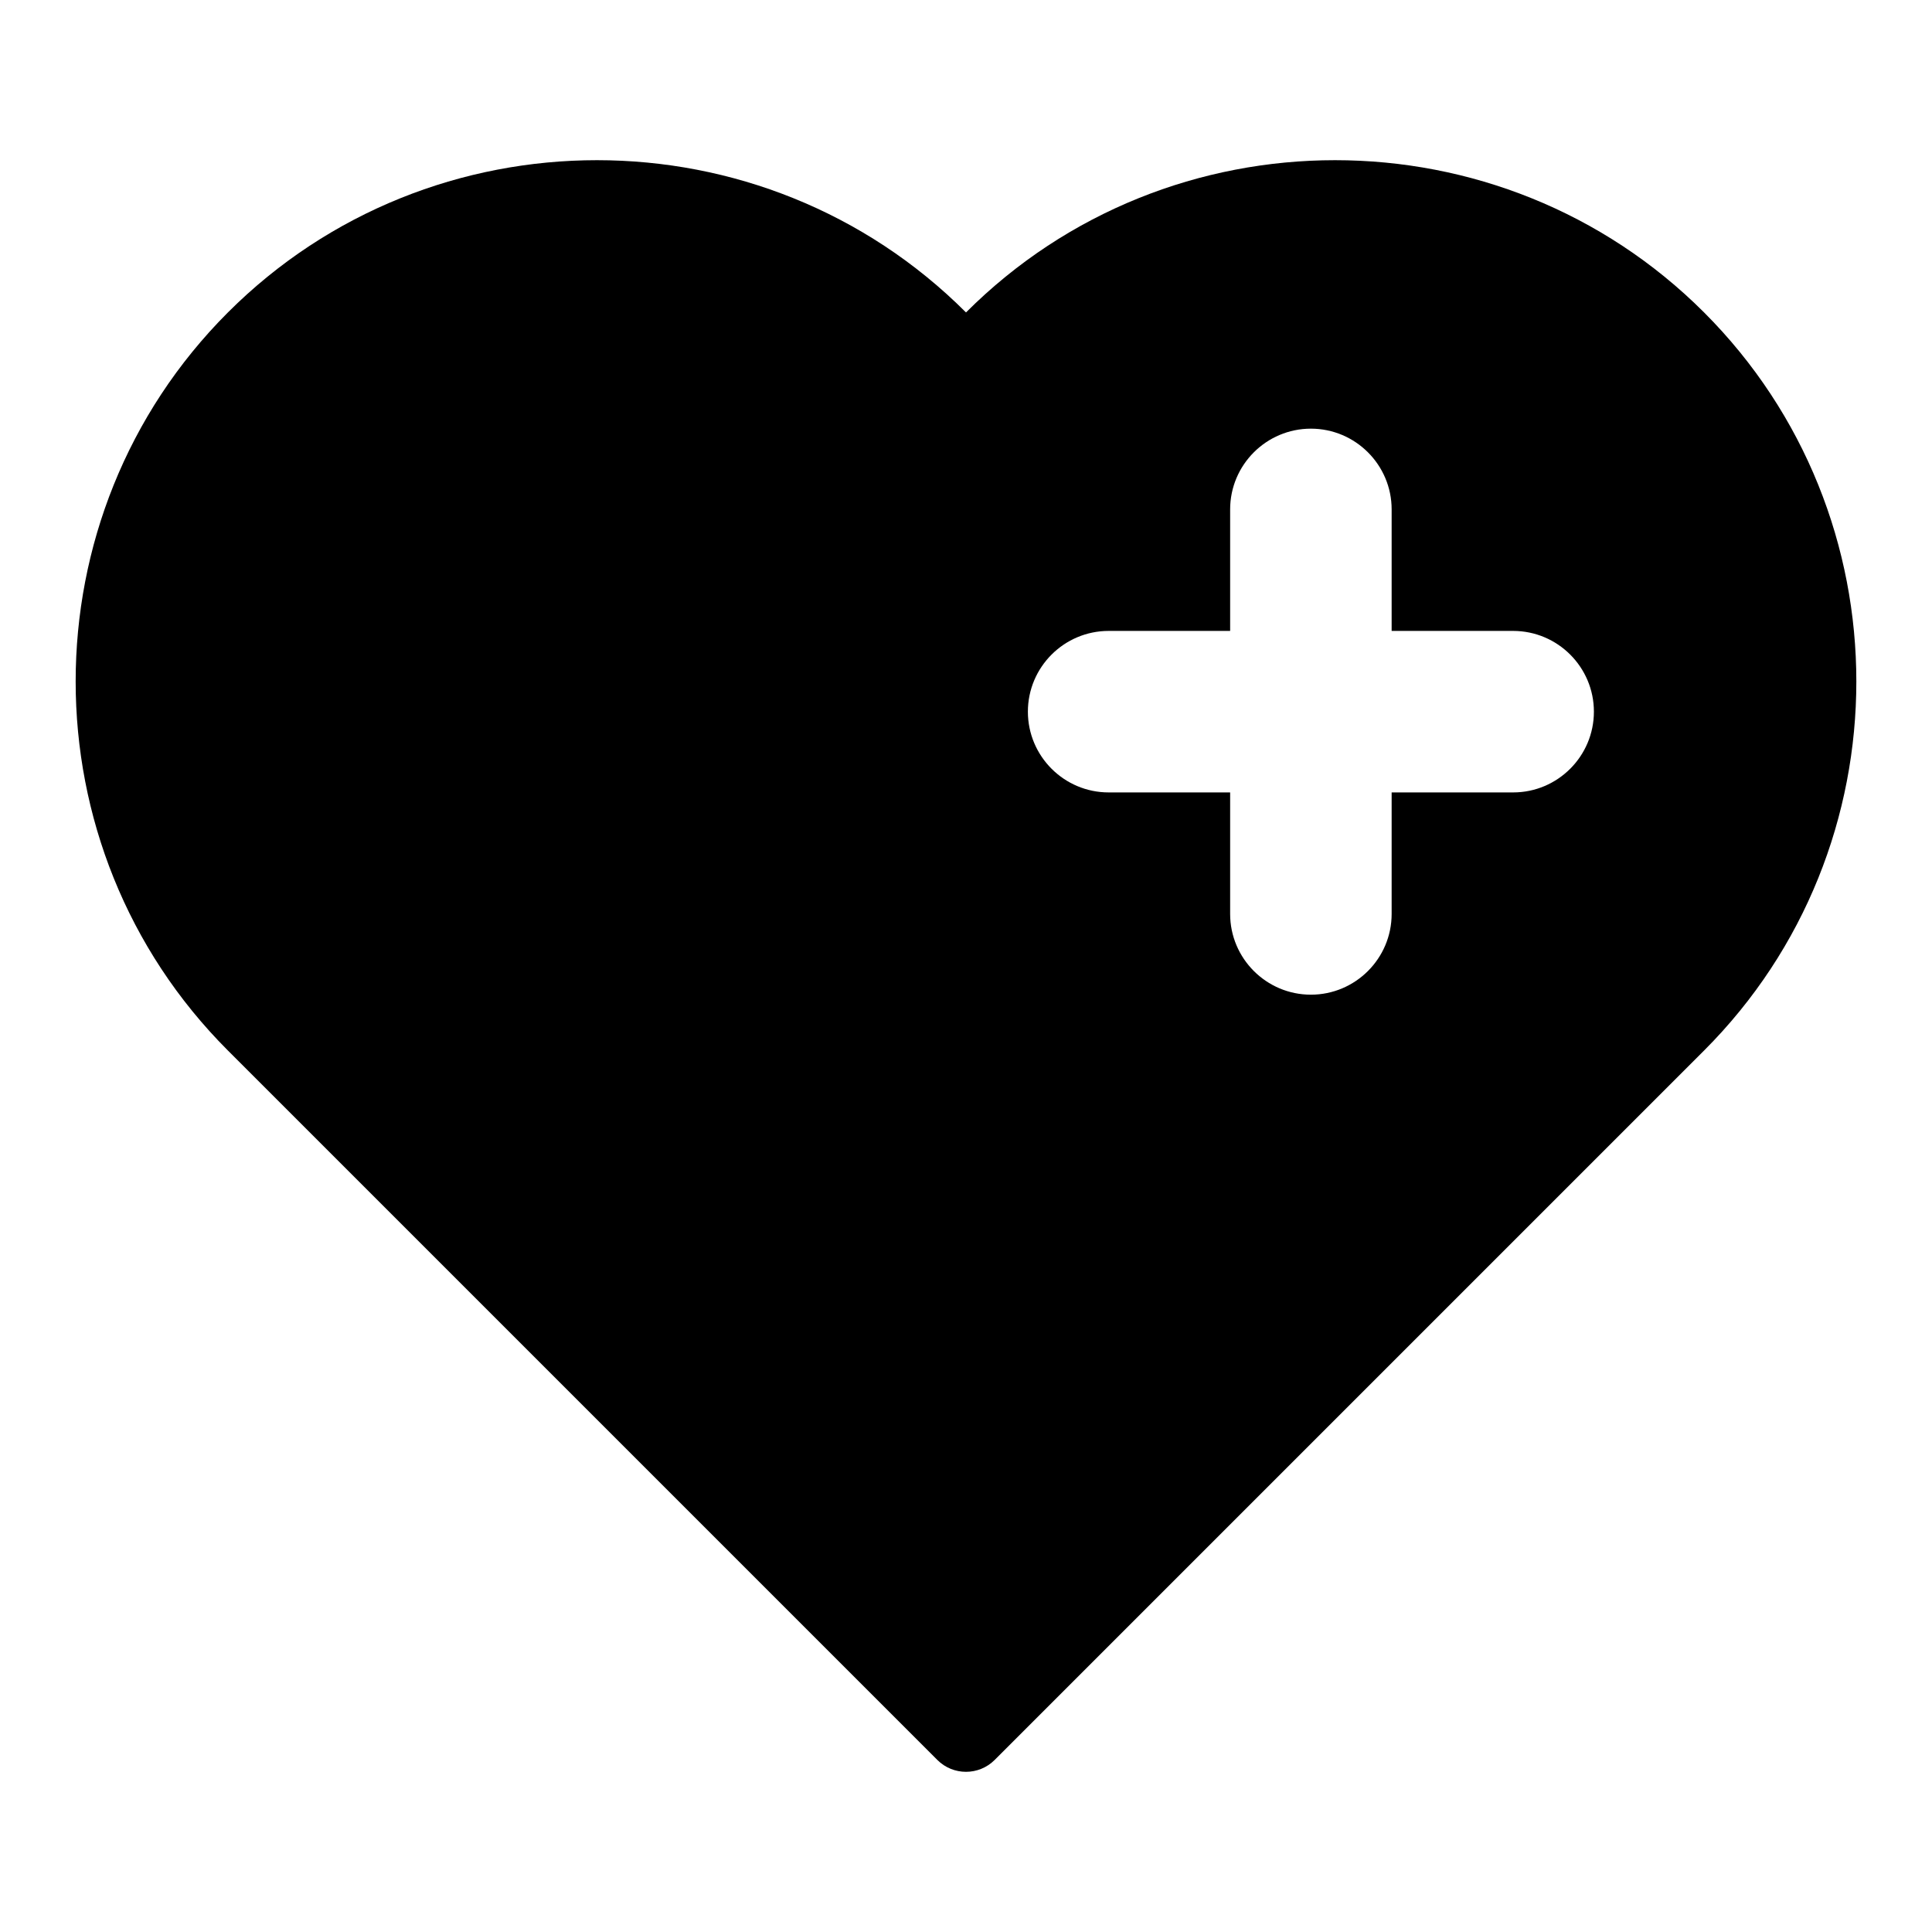 <?xml version="1.0" encoding="utf-8"?>
<!-- Svg Vector Icons : http://www.onlinewebfonts.com/icon -->
<!DOCTYPE svg PUBLIC "-//W3C//DTD SVG 1.1//EN" "http://www.w3.org/Graphics/SVG/1.1/DTD/svg11.dtd">
<svg version="1.1" xmlns="http://www.w3.org/2000/svg" xmlns:xlink="http://www.w3.org/1999/xlink" x="0px" y="0px" viewBox="0 0 256 256" enable-background="new 0 0 256 256" xml:space="preserve">
<g><g><path fill="#000000" d="M225.8,41.4L225.8,41.4c-26.9-26.9-70.9-26.9-97.8,0c-26.9-26.9-70.9-26.9-97.8,0c-26.9,26.9-26.9,70.9,0,97.8l0,0l58.7,58.7L89,198l3.5,3.5l0,0l31.7,31.7c2.1,2.1,5.5,2.1,7.6,0l35-35l59-59C252.7,112.3,252.7,68.3,225.8,41.4z M200.5,105h-16.1v16.1c0,5.9-4.8,10.7-10.7,10.7s-10.7-4.8-10.7-10.7V105h-16.1c-5.9,0-10.7-4.8-10.7-10.7c0-5.9,4.8-10.7,10.7-10.7h16.1V67.5c0-5.9,4.8-10.7,10.7-10.7s10.7,4.8,10.7,10.7v16.1h16.1c5.9,0,10.7,4.8,10.7,10.7C211.2,100.2,206.4,105,200.5,105z"/></g></g>
</svg>